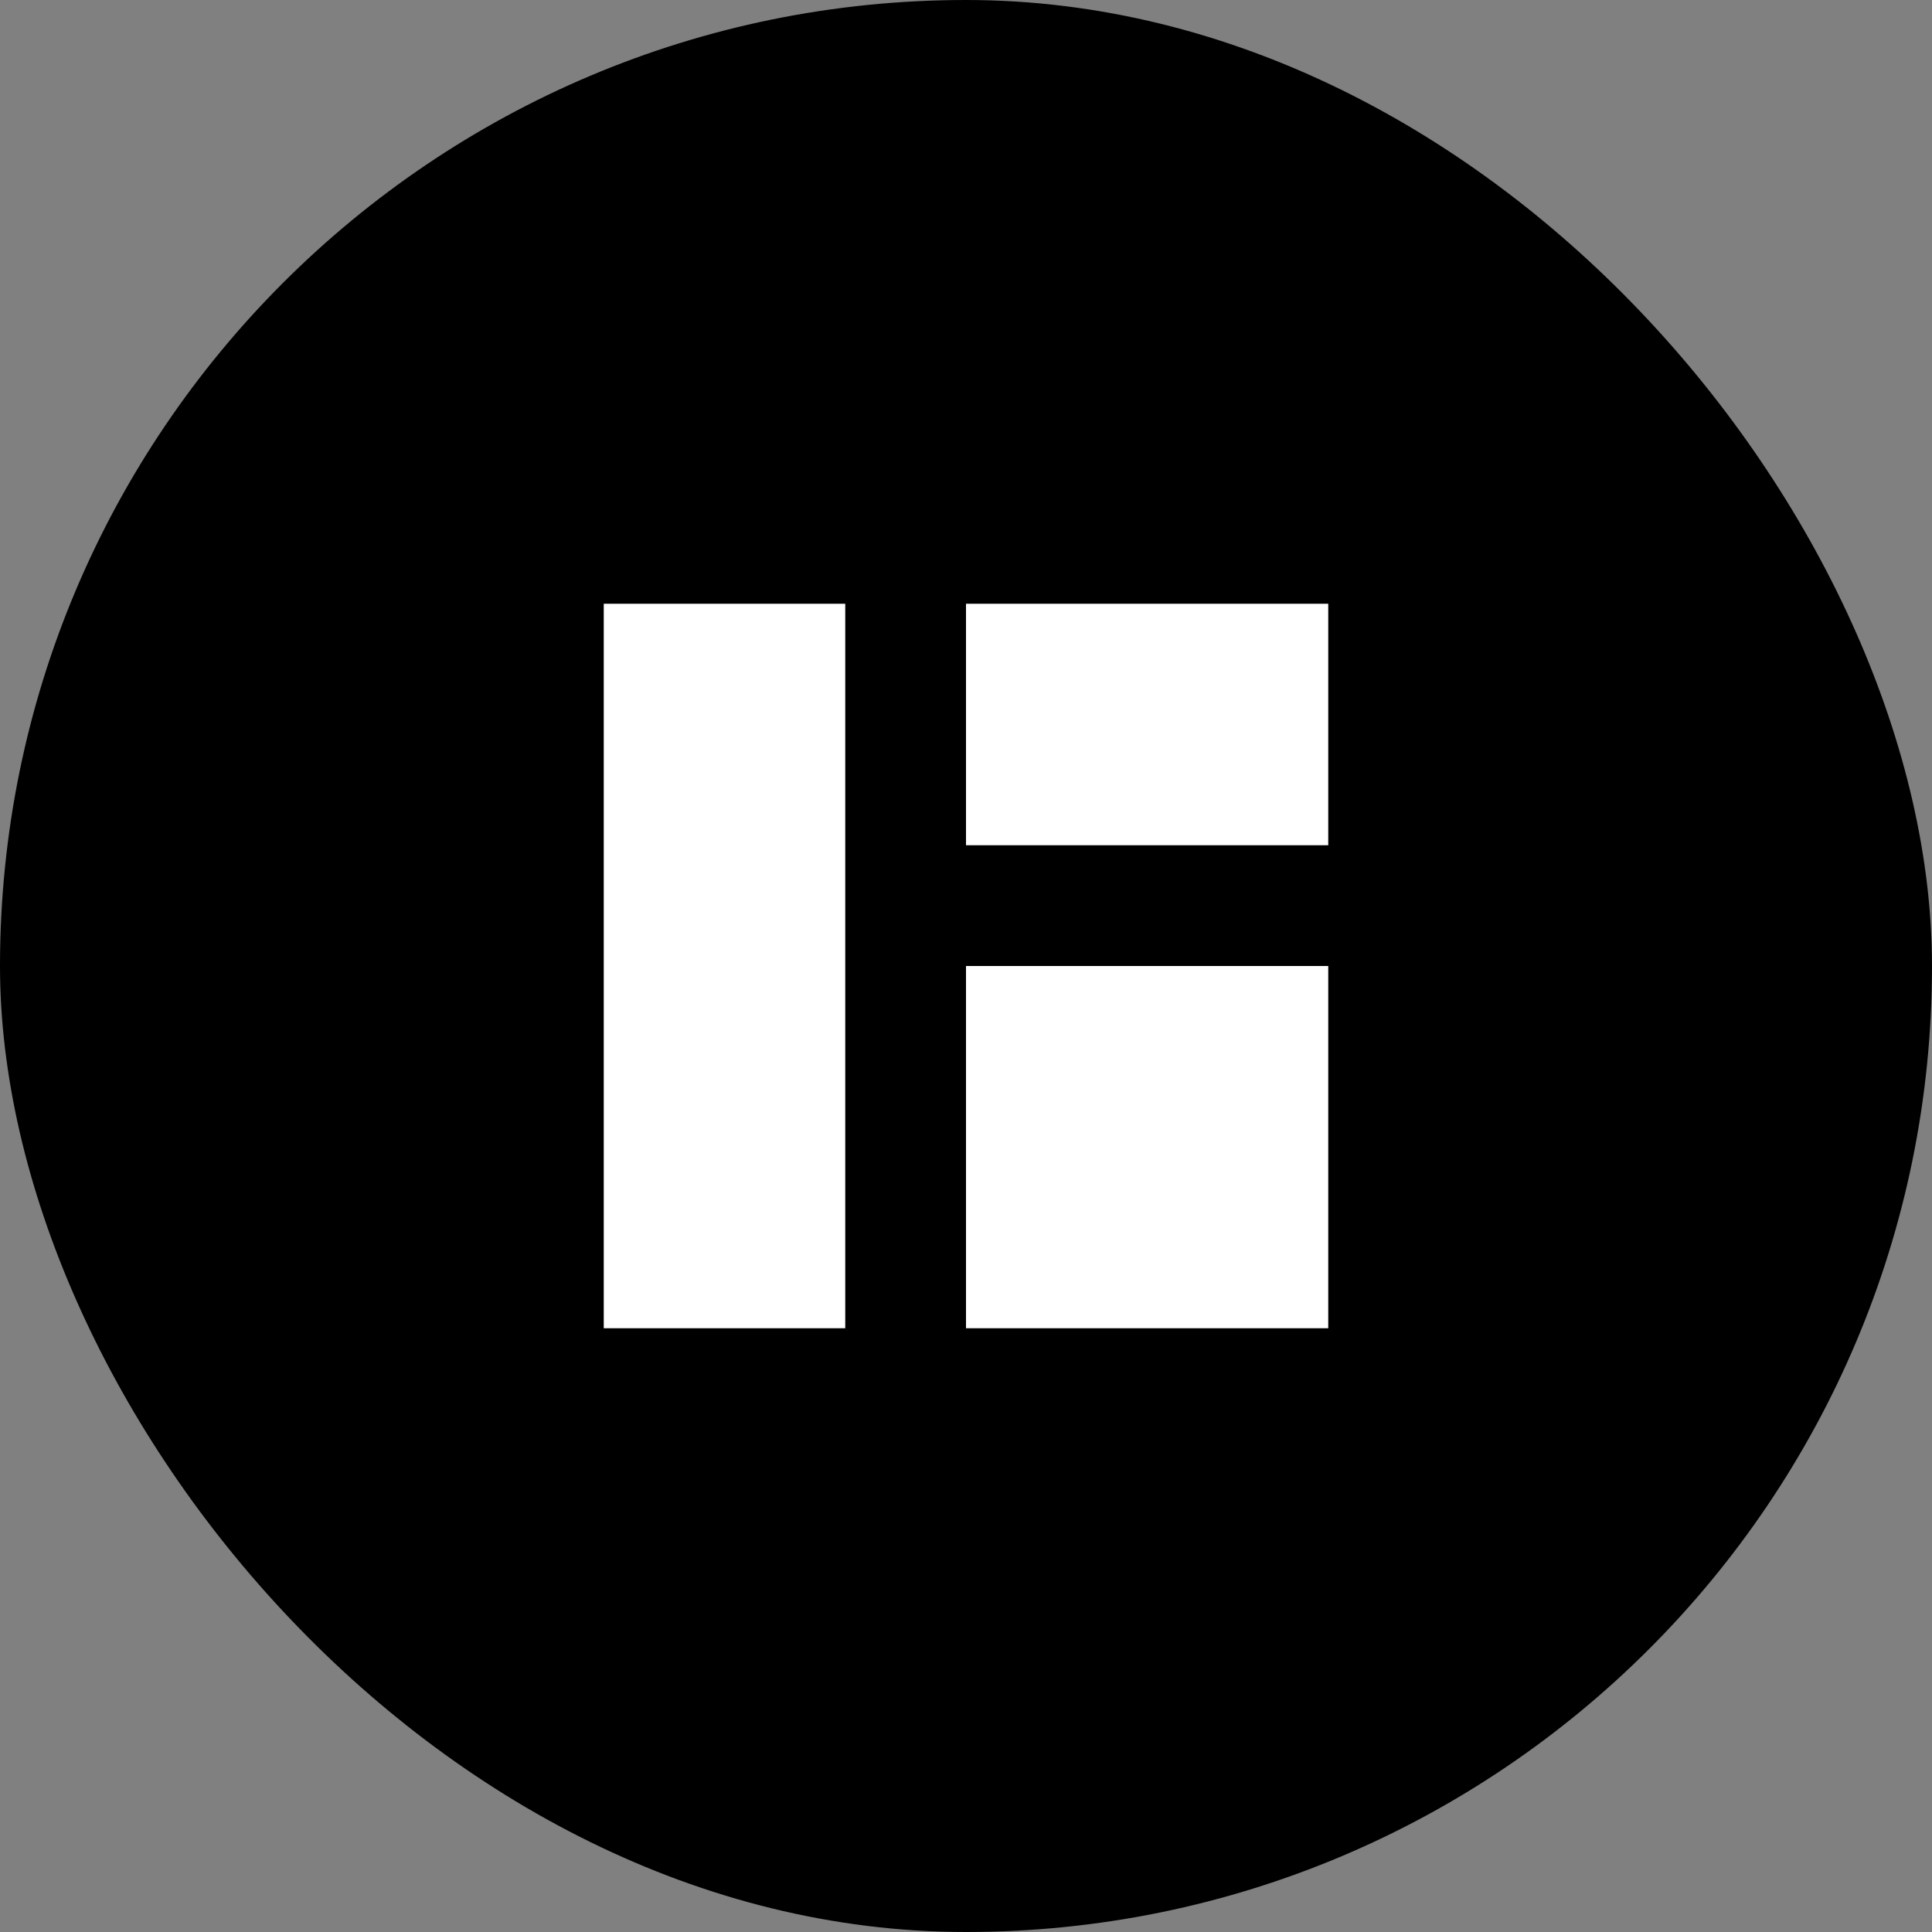 <svg xmlns="http://www.w3.org/2000/svg" width="32" height="32" viewBox="0 0 32 32" fill="none">
  <rect x="0" y="0" width="32" height="32" fill="#808080" stroke="none"/>
  <rect width="32" height="32" rx="16" fill="black"/>
  <path d="M10 10H14V22H10V10Z" fill="white"/>
  <path d="M16 10H22V14H16V10Z" fill="white"/>
  <path d="M16 16H22V22H16V16Z" fill="white"/>
</svg>

